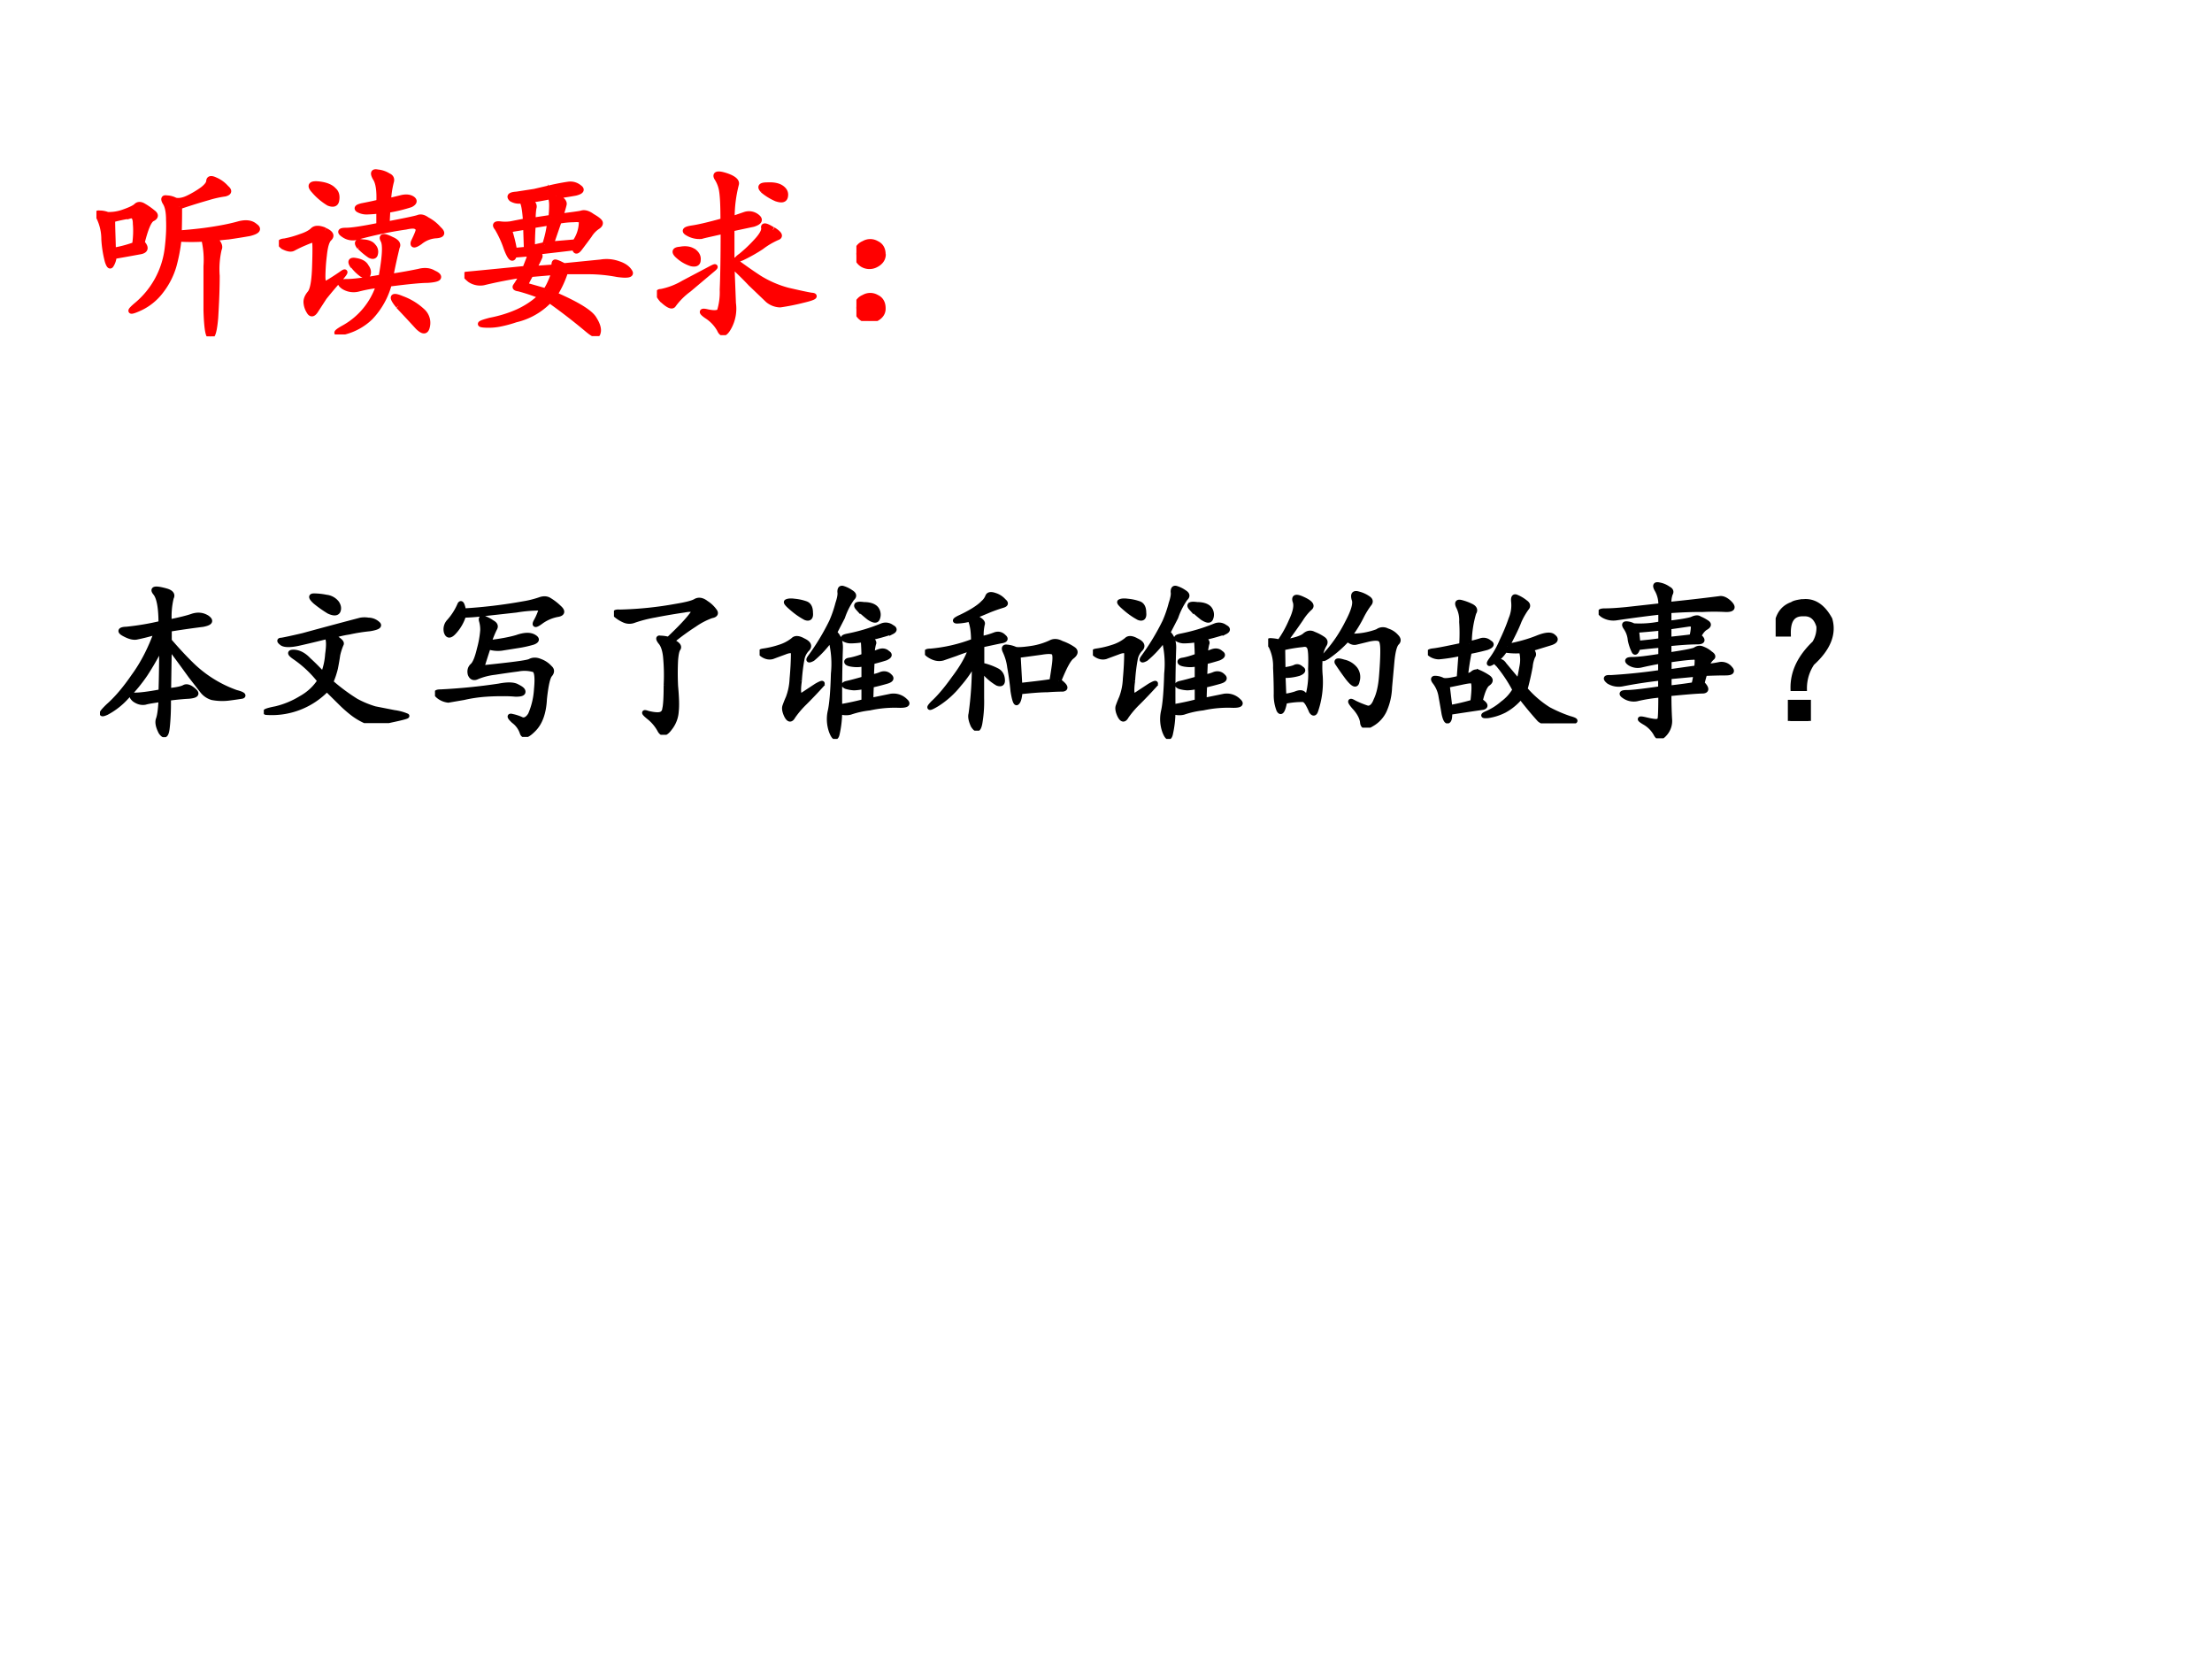 <svg xmlns="http://www.w3.org/2000/svg" xmlns:xlink="http://www.w3.org/1999/xlink" width="960" height="720" viewBox="0 0 720 540"><rect x="0" y="0" width="720" height="540" fill="#333333" stroke="none"/><g data-name="P"><clipPath id="a"><path fill-rule="evenodd" d="M0 540h720V0H0Z"/></clipPath><g clip-path="url(#a)"><path fill="#fff" fill-rule="evenodd" d="M0 540h720V0H0Z"/></g></g><g data-name="P"><symbol id="b"><path d="M.45.703C.45.664.45.616.448.56.53.566.595.574.642.582.692.59.734.599.77.609.81.62.84.616.86.598.884.582.874.569.829.558A3.545 3.545 0 0 0 .716.54 1.293 1.293 0 0 1 .638.531C.664.508.673.488.665.473A.48.48 0 0 1 .654.328C.654.248.65.172.646.102.64.034.632 0 .618 0 .605 0 .598.047.595.14V.38a.487.487 0 0 1-.012.148 1.195 1.195 0 0 0-.136 0A.882.882 0 0 0 .419.38.411.411 0 0 0 .35.246.304.304 0 0 0 .224.148C.177.128.176.135.22.172a.472.472 0 0 1 .164.3c.008.063.01.117.008.16 0 .045-.007.076-.02.095C.362.745.365.753.38.75A.104.104 0 0 0 .427.738C.445.733.47.737.497.75a.515.515 0 0 1 .079.047C.599.815.61.83.61.844c.002.013.014.014.035.004A.163.163 0 0 0 .704.805C.723.789.72.779.697.773a.572.572 0 0 1-.09-.02A3.225 3.225 0 0 1 .45.704M.247.508C.271.482.268.466.24.46A12.352 12.352 0 0 0 .095.434.099.099 0 0 0 .08.387C.074.377.068.383.06.407a.606.606 0 0 0-.019.12.27.27 0 0 1-.027.118C0 .663.001.67.017.668.033.668.047.665.06.66a.229.229 0 0 1 .082.012C.18.685.206.697.216.707c.01.01.024.01.04 0a.352.352 0 0 0 .05-.035C.324.659.323.647.302.637.284.627.266.583.247.507M.091.466a.662.662 0 0 1 .117.031c.006.042.007.08.004.113 0 .034-.01.049-.031.043a.873.873 0 0 1-.094-.02C.087.582.09.526.091.466Z"/></symbol><symbol id="c"><path d="M.594.724.66.74C.686.747.707.746.723.736.738.726.736.715.715.704A.813.813 0 0 0 .59.674L.586.598c.096.018.152.03.168.035C.77.64.786.635.804.622a.215.215 0 0 0 .063-.05C.891.55.887.539.855.536a.152.152 0 0 1-.09-.035C.736.481.724.481.73.501c.01.021.019.04.024.055.005.016.003.025-.008.027C.738.59.72.59.688.583A2.117 2.117 0 0 1 .425.528.084.084 0 0 0 .352.54C.328.556.332.564.363.564c.032 0 .091.009.18.027V.67A.684.684 0 0 0 .477.665.09.09 0 0 0 .43.677C.42.685.426.691.45.697c.025.005.057.011.093.02C.546.78.539.825.523.848.508.875.512.885.535.88A.13.13 0 0 0 .594.86C.609.854.614.842.609.827A.507.507 0 0 1 .594.724m.011-.41c.068.01.119.02.153.027C.792.35.819.346.84.333.863.323.87.313.863.306.858.301.84.296.805.294c-.032 0-.1-.006-.207-.02A.42.42 0 0 0 .496.092a.315.315 0 0 0-.14-.078C.305 0 .302.007.347.033a.405.405 0 0 1 .195.234.768.768 0 0 1-.11-.02.102.102 0 0 0-.081.012C.326.277.33.286.367.286c.037 0 .1.008.188.024.02.11.024.176.011.2C.553.534.568.537.61.516.638.504.65.49.641.474a3.175 3.175 0 0 1-.035-.16M.25.564C.281.55.29.536.273.52.26.508.251.478.246.43A1.017 1.017 0 0 1 .238.314C.238.28.246.268.262.279c.018.01.043.026.074.047C.367.349.365.34.328.298A2.373 2.373 0 0 1 .246.201L.2.13C.186.108.174.107.164.125a.104.104 0 0 0-.016.051c0 .016.007.031.02.047.016.018.025.07.027.156C.198.47.197.513.191.513.19.516.171.51.141.497a.678.678 0 0 1-.063-.03C.065.46.047.464.023.476 0 .494.003.504.031.506A.527.527 0 0 1 .117.53c.031.01.054.022.067.035.013.013.035.013.066 0m.398-.41c-.041.05-.035.062.02.039a.327.327 0 0 0 .113-.07.085.085 0 0 0 .024-.079C.799.013.783.012.754.04a8.544 8.544 0 0 1-.106.114m-.421.66C.26.809.284.798.297.783.313.77.317.75.313.728.31.707.295.702.27.712A.33.33 0 0 0 .19.78C.163.809.174.822.227.814m.21-.34C.42.497.424.507.454.501.484.5.503.491.512.478a.042.042 0 0 0 .011-.04C.521.424.51.42.493.429a.379.379 0 0 0-.055.046M.398.376C.385.397.392.405.418.4.447.395.465.384.473.368.483.355.487.342.484.33.482.316.47.315.45.326a.234.234 0 0 0-.05.05Z"/></symbol><symbol id="d"><path d="M.497.76C.53.742.543.727.54.714A.492.492 0 0 0 .52.65c.063.008.101.013.114.016C.65.672.67.667.693.65.719.635.733.624.736.616.738.608.733.6.72.592A.154.154 0 0 1 .677.546a4.78 4.78 0 0 0-.05-.067C.61.456.601.456.598.48A49.392 49.392 0 0 0 .392.456c.016-.01.02-.02.016-.028A.626.626 0 0 0 .376.366l.11.008C.486.389.487.398.49.4.492.404.51.397.54.381l.2.02A.187.187 0 0 0 .833.393C.865.383.885.368.896.35.909.332.886.327.829.335A.847.847 0 0 1 .681.35H.548A.554.554 0 0 0 .49.225C.615.171.686.126.704.092.723.062.73.036.724.018.721 0 .704.005.669.034a3.19 3.19 0 0 1-.207.16.367.367 0 0 0-.184-.105.656.656 0 0 0-.09-.024.318.318 0 0 0-.085-.004C.074.064.086.071.138.085.19.095.241.11.29.132c.05.023.092.052.125.085a1.05 1.05 0 0 1-.12.04C.278.259.272.264.278.272c.007.01.02.03.035.059A2.358 2.358 0 0 1 .103.29a.1.1 0 0 0-.074.016C.005.326 0 .335.013.335a42.05 42.05 0 0 1 .316.031L.35.42c.005.018.006.027.004.027L.27.44C.263.41.249.42.228.475a.558.558 0 0 1-.05.11C.163.603.168.61.192.608a.219.219 0 0 1 .058 0l.082.016C.328.69.32.728.31.734a.078.078 0 0 0-.055.01C.24.759.25.767.283.769L.38.784l.098.023C.514.815.543.82.564.823A.075.075 0 0 0 .622.807C.641.794.634.784.602.776A1.97 1.97 0 0 0 .498.76M.6.51a.194.194 0 0 1 .035.114C.632.632.617.634.591.632A.44.44 0 0 1 .513.624L.47.499.6.51M.47.643A.603.603 0 0 1 .474.71c0 .02-.003.036-.008.047A1.373 1.373 0 0 0 .35.737C.372.724.382.71.376.694A.386.386 0 0 1 .372.628L.47.643M.44.245c.015.02.031.054.047.101L.36.335A.94.94 0 0 1 .337.292C.332.282.335.275.345.272L.44.245m-.004.25a.59.59 0 0 1 .027.12L.372.6A1.515 1.515 0 0 1 .368.48l.067.015M.243.577A.75.75 0 0 0 .271.464L.337.47.333.592.243.577Z"/></symbol><symbol id="e"><path d="M.406.415C.453.38.503.344.555.31A.575.575 0 0 1 .71.243C.766.23.807.221.836.216.867.214.853.204.793.19A1.16 1.16 0 0 0 .668.165.109.109 0 0 0 .602.19l-.094.09A1.834 1.834 0 0 1 .406.38L.414.173A.21.21 0 0 0 .391.044C.37.005.353 0 .34.03a.207.207 0 0 1-.07.074C.238.126.24.134.273.126.31.118.332.12.34.13a.35.35 0 0 1 .015.117C.358.315.36.421.36.564.3.55.26.542.24.536a.124.124 0 0 0-.071.016C.145.565.151.574.188.58.224.585.28.598.359.62c0 .075-.002.128-.007.16a.177.177 0 0 1-.028.074c-.01.02.005.025.047.012C.415.852.435.835.43.818A.732.732 0 0 1 .407.63l.07.024A.069.069 0 0 0 .543.642C.563.626.557.613.523.602A28.418 28.418 0 0 1 .406.577v-.16M.031.188C.003.22 0 .236.023.236a.388.388 0 0 1 .122.047l.14.074c.037.02.04.018.008-.008L.172.247A.375.375 0 0 1 .09.165C.082.152.063.16.03.19M.63.572C.665.55.673.536.652.529A.418.418 0 0 1 .566.478.872.872 0 0 0 .461.419C.43.406.428.41.457.431a.77.77 0 0 1 .082.078C.568.54.581.564.58.58.575.598.591.595.628.572M.574.786C.556.805.564.814.598.814.634.816.66.81.676.798.694.785.7.77.696.751.692.733.676.73.647.74a.3.3 0 0 0-.074.046M.2.454C.217.441.225.426.223.408.223.389.21.383.187.388a.193.193 0 0 0-.07.04C.091.45.094.463.125.465.156.471.181.467.199.454Z"/></symbol><symbol id="f"><path d="M.145.362C.145.336.13.316.102.303a.074.074 0 0 0-.07.004A.07.07 0 0 0 0 .366.063.063 0 0 0 .04.42a.068.068 0 0 0 .07 0C.132.41.144.39.144.362m0-.293C.145.043.13.023.102.01a.074.074 0 0 0-.07.004A.07.07 0 0 0 0 .073a.063.063 0 0 0 .04.055.068.068 0 0 0 .07 0C.132.118.144.098.144.069Z"/></symbol><use xlink:href="#b" fill="red" transform="matrix(60.024 0 0 -60.024 31.388 109.483)"/><use xlink:href="#c" fill="red" transform="matrix(60.024 0 0 -60.024 90.768 108.858)"/><use xlink:href="#d" fill="red" transform="matrix(60.024 0 0 -60.024 151.164 109.405)"/><use xlink:href="#e" fill="red" transform="matrix(60.024 0 0 -60.024 213.827 109.092)"/><use xlink:href="#f" fill="red" transform="matrix(60.024 0 0 -60.024 278.757 104.48)"/><use xlink:href="#b" fill="none" stroke="red" stroke-miterlimit="10" stroke-width=".029" transform="matrix(60.024 0 0 -60.024 31.388 109.483)"/><use xlink:href="#c" fill="none" stroke="red" stroke-miterlimit="10" stroke-width=".029" transform="matrix(60.024 0 0 -60.024 90.768 108.858)"/><use xlink:href="#d" fill="none" stroke="red" stroke-miterlimit="10" stroke-width=".029" transform="matrix(60.024 0 0 -60.024 151.164 109.405)"/><use xlink:href="#e" fill="none" stroke="red" stroke-miterlimit="10" stroke-width=".029" transform="matrix(60.024 0 0 -60.024 213.827 109.092)"/><use xlink:href="#f" fill="none" stroke="red" stroke-miterlimit="10" stroke-width=".029" transform="matrix(60.024 0 0 -60.024 278.757 104.48)"/><symbol id="g"><path d="M-2147483500-2147483500Z"/></symbol><use xlink:href="#g" fill="red" transform="matrix(60.024 0 0 -60.024 128900550000 -128900550000)"/><use xlink:href="#g" fill="none" stroke="red" stroke-miterlimit="10" stroke-width=".029" transform="matrix(60.024 0 0 -60.024 128900550000 -128900550000)"/></g><g data-name="P" transform="matrix(54 0 0 -54 115964110000 -115964110000)"><use xlink:href="#g"/><use xlink:href="#g" fill="none" stroke="#000" stroke-miterlimit="10" stroke-width=".029"/></g><g data-name="P"><symbol id="h"><path d="M.418.695C.483.708.53.72.558.73.59.74.619.737.646.72.673.7.665.688.62.679A5.704 5.704 0 0 1 .418.65V.581C.462.53.505.483.547.442A.737.737 0 0 1 .82.27C.86.26.871.25.855.246A2.536 2.536 0 0 0 .77.234a.331.331 0 0 0-.094.004.117.117 0 0 0-.059.04l-.07.09c-.029.04-.072.1-.129.175L.414.281c.05.005.08.012.094.02.015.008.035.001.058-.02C.59.261.58.25.536.246A1.473 1.473 0 0 1 .413.234C.414.164.411.105.406.06.401.009.388 0 .367.03.35.063.344.09.352.11.359.13.365.17.367.227.328.22.297.217.273.21.253.206.23.21.207.227.187.245.189.254.215.254s.077.006.152.02C.37.366.371.46.371.55A1.758 1.758 0 0 0 .273.379.957.957 0 0 0 .16.242.435.435 0 0 0 .04.148C0 .13.003.143.05.188c.05.044.101.104.153.18.055.075.1.163.137.265A1.182 1.182 0 0 0 .219.602C.2.599.176.605.145.622.115.638.12.65.16.651a1.6 1.6 0 0 1 .207.035c0 .097-.012.158-.035.184-.02.026.001.03.066.012C.43.873.44.858.43.84A.48.48 0 0 1 .418.695Z"/></symbol><symbol id="i"><path d="M.415.525C.457.5.474.485.466.474a.363.363 0 0 1-.02-.063A1.583 1.583 0 0 0 .432.33.502.502 0 0 0 .404.247 1.16 1.16 0 0 1 .556.134.581.581 0 0 1 .669.087L.786.064a.29.29 0 0 0 .075-.02C.87.042.839.033.763.017.69 0 .639 0 .611.013A.388.388 0 0 0 .533.06a.758.758 0 0 0-.07.062L.38.204a.46.46 0 0 0-.367-.14C0 .069.02.077.072.087A.522.522 0 0 1 .224.15c.05.028.087.064.113.105a.676.676 0 0 1-.148.14C.155.418.152.428.18.428.212.427.242.411.271.38.302.352.33.323.357.294a.398.398 0 0 1 .027.121C.392.47.391.505.38.521A6.377 6.377 0 0 0 .208.48c-.047-.01-.08-.01-.097 0-.019.014-.02.02-.004.02.018.003.061.012.129.028a32.675 32.675 0 0 0 .347.093.14.14 0 0 0 .047 0A.084.084 0 0 0 .685.6C.703.586.687.576.638.568a1.063 1.063 0 0 1-.125-.02.594.594 0 0 1-.098-.023M.376.759A.093.093 0 0 0 .44.724C.452.706.454.689.447.674.439.66.42.66.392.673A.699.699 0 0 0 .31.731C.284.755.28.767.302.767A.379.379 0 0 0 .376.759Z"/></symbol><symbol id="j"><path d="M.326.569C.393.577.449.587.493.6c.045.016.079.017.102.004C.618.591.617.58.591.57a.669.669 0 0 0-.09-.02L.4.534a.181.181 0 0 0-.078.008 5.845 5.845 0 0 1-.04-.125c.175.018.271.03.29.039.018.01.039.01.062 0a.144.144 0 0 0 .059-.04C.706.405.706.39.693.375.68.36.669.313.66.229.656.146.634.085.595.046.556.006.533 0 .525.026a.144.144 0 0 1-.051.07C.448.12.445.13.466.124a.257.257 0 0 0 .059-.02C.543.1.56.11.575.135a.45.45 0 0 1 .036.153C.618.36.613.4.595.405a.202.202 0 0 1-.094.004 5.842 5.842 0 0 1-.14-.02.395.395 0 0 1-.106-.027C.235.352.22.357.212.378c-.005.02-.001.037.012.05.016.013.03.047.043.102a.59.59 0 0 1 .02.113.188.188 0 0 1-.008.059c-.003.015.004.02.02.012A.197.197 0 0 0 .344.69C.363.68.368.668.361.655A.584.584 0 0 1 .326.569M.173.733A.261.261 0 0 0 .111.628C.09.607.076.608.068.632a.068.068 0 0 0 .015.062.369.369 0 0 1 .067.105C.158.812.165.8.173.76a3.02 3.02 0 0 1 .36.043.598.598 0 0 1 .097.024c.021.008.04.008.055 0A.317.317 0 0 0 .747.78C.773.757.77.742.736.737A.244.244 0 0 1 .638.694C.607.671.596.671.607.694a.364.364 0 0 1 .027.059C.642.768.641.776.63.776A.845.845 0 0 1 .49.764L.283.741a1.162 1.162 0 0 0-.11-.008M.486.257A.747.747 0 0 1 .41.26C.388.26.354.26.31.257a.864.864 0 0 1-.137-.02L.08.221a.114.114 0 0 0-.058.024C0 .263.004.272.033.272a3.517 3.517 0 0 1 .352.035c.051.01.089.01.112-.004C.523.29.534.28.53.268.526.26.512.257.486.257Z"/></symbol><symbol id="k"><path d="M.349.564C.383.548.396.534.388.52.38.51.375.487.372.45a1.528 1.528 0 0 1 0-.157C.378.227.38.176.376.142A.179.179 0 0 0 .337.04C.311.004.29 0 .275.03a.253.253 0 0 1-.067.078C.178.133.176.14.204.13.236.122.26.12.274.122c.019.003.03.015.032.036.005.02.008.067.008.14A1.18 1.18 0 0 1 .31.474C.305.516.294.544.279.56.266.578.266.586.279.583a.22.22 0 0 0 .05-.007C.397.64.443.689.466.72.492.751.478.762.423.751a3.718 3.718 0 0 1-.176-.03.813.813 0 0 1-.125-.032.076.076 0 0 0-.058 0A.205.205 0 0 0 .013.72C0 .736.008.742.036.74a2.166 2.166 0 0 1 .34.035c.06.01.1.02.117.031.019.01.04.006.063-.012a.18.18 0 0 0 .05-.047C.618.732.612.721.588.717A.44.44 0 0 1 .486.664 1.42 1.42 0 0 1 .349.564Z"/></symbol><symbol id="l"><path d="M.452.64C.478.617.49.584.487.537A8.494 8.494 0 0 1 .483.194C.53.202.578.212.628.225v.09A.329.329 0 0 0 .569.307a.214.214 0 0 0-.047.008C.504.323.505.33.526.335.549.34.583.349.628.362v.09A.17.17 0 0 0 .565.448C.545.45.531.454.526.46c-.005.007 0 .013.016.015C.56.478.589.485.628.5c0 .03-.002.064-.004.097A.47.47 0 0 0 .554.59.082.082 0 0 0 .51.6C.497.608.504.615.53.62a1.104 1.104 0 0 1 .207.062.06.06 0 0 0 .059-.008c.02-.01.02-.02 0-.03a1.357 1.357 0 0 0-.13-.036C.686.592.692.581.687.573A.344.344 0 0 1 .678.514c.006 0 .019.004.04.012C.74.534.758.531.771.518.788.508.784.498.76.487A1.126 1.126 0 0 0 .678.464L.674.374A.216.216 0 0 1 .73.389C.75.397.77.393.784.378.799.365.793.354.764.346a1.452 1.452 0 0 0-.09-.023 1.455 1.455 0 0 1-.003-.09l.117.024a.1.1 0 0 0 .09-.028C.9.21.887.2.835.202A.7.7 0 0 1 .663.186.547.547 0 0 1 .546.16a.106.106 0 0 0-.063.004.63.63 0 0 0-.016-.137C.46 0 .447.006.432.046a.221.221 0 0 0-.008.117c.01.041.017.118.02.23A.578.578 0 0 1 .428.6.625.625 0 0 0 .32.483C.296.47.29.473.303.491a1.43 1.43 0 0 1 .13.215.709.709 0 0 1 .038.11c.01.03.015.054.012.07C.483.903.488.91.5.908a.166.166 0 0 0 .05-.024C.57.872.573.86.557.846A.446.446 0 0 1 .5.733L.452.64M.24.35C.23.28.236.251.257.264L.342.32c.04.023.046.02.02-.008a2.752 2.752 0 0 0-.09-.094.568.568 0 0 1-.07-.082C.189.112.176.113.162.14.15.165.147.185.152.198a.659.659 0 0 0 .02.05.36.36 0 0 1 .023.114c.005.055.008.107.008.156C.199.534.182.535.15.522A8.058 8.058 0 0 1 .077.495C.059.49.039.493.018.507 0 .52.001.527.022.53A.56.56 0 0 1 .12.553a.25.25 0 0 1 .082.043C.215.61.236.608.264.592.296.577.304.56.288.542A.116.116 0 0 1 .257.487 1.044 1.044 0 0 1 .24.35M.21.83A.275.275 0 0 0 .276.816C.296.81.307.792.307.76.31.732.3.721.276.73a.437.437 0 0 0-.078.054C.167.81.155.824.163.827.173.832.189.833.21.83M.592.788C.574.808.586.816.628.81.669.81.695.798.706.78A.059.059 0 0 0 .71.725C.704.71.688.711.659.73a.81.81 0 0 0-.067.059Z"/></symbol><symbol id="m"><path d="M.807.3C.847.27.854.254.831.25A1.48 1.48 0 0 1 .737.246C.701.246.646.242.573.234.57.195.563.174.553.168.546.165.538.188.53.238.525.29.518.338.51.383a.315.315 0 0 1-.027.094c-.01.02-.006.03.012.027A.152.152 0 0 0 .542.492C.552.487.585.488.639.496a.421.421 0 0 1 .118.035c.018.01.04.01.066-.004a.294.294 0 0 0 .07-.035C.911.48.91.464.885.445.865.43.84.382.807.301M.296.41a.691.691 0 0 0-.09-.13.53.53 0 0 0-.133-.12C.023.13.016.133.049.167c.037.034.079.083.125.148.05.066.084.125.102.18a1.172 1.172 0 0 1-.09-.031L.108.437C.082.43.055.435.026.454 0 .471.003.48.034.48a.943.943 0 0 1 .258.06.515.515 0 0 1-.004.07.275.275 0 0 1-.016.062A.334.334 0 0 0 .194.66C.176.66.18.667.206.68a.814.814 0 0 1 .082.043C.316.74.338.757.35.77a.097.097 0 0 1 .028.039c.005.013.02.015.043.007A.117.117 0 0 0 .475.781C.491.768.488.76.467.754A1.007 1.007 0 0 1 .39.727a3.812 3.812 0 0 0-.097-.04C.333.67.352.654.346.641A.29.29 0 0 1 .34.555.474.474 0 0 1 .42.578C.44.586.46.582.475.566.491.553.485.544.455.54A12.372 12.372 0 0 1 .343.516V.395a.381.381 0 0 0 .09-.032C.453.353.465.335.467.31.47.285.46.277.437.285a.319.319 0 0 0-.095.086V.195A.767.767 0 0 0 .331.043C.323.003.31 0 .29.031.277.06.272.083.277.101a2.083 2.083 0 0 1 .02.309M.573.273C.63.28.694.286.764.297A3.3 3.3 0 0 1 .78.402c.005.042.003.065-.008.07-.01.006-.034.006-.07 0a23.154 23.154 0 0 0-.14-.019l.01-.18Z"/></symbol><symbol id="n"><path d="M.099.517C.161.527.202.54.22.556c.018.016.037.018.055.008A.268.268 0 0 0 .329.536C.345.526.348.513.337.497a.187.187 0 0 1-.02-.054.587.587 0 0 1-.003-.13A.533.533 0 0 0 .286.1C.28.083.27.083.26.099a.392.392 0 0 1-.023.047C.228.16.219.169.208.169A.498.498 0 0 1 .1.158C.089.1.077.083.064.107a.246.246 0 0 0-.016.097c0 .042-.001.094-.004.157A.27.27 0 0 1 .017.49C0 .513 0 .525.013.525A.27.27 0 0 0 .068.517a.667.667 0 0 1 .07.125c.026.055.034.095.023.121-.007.026.008.03.047.012C.255.754.27.735.251.72A.32.32 0 0 1 .197.654 3.78 3.78 0 0 0 .099.517m.39.035A.44.44 0 0 1 .659.58a.053.053 0 0 0 .058.004.117.117 0 0 0 .055-.035C.786.535.788.522.775.51.762.496.753.462.747.408L.732.243A.373.373 0 0 0 .7.103.184.184 0 0 0 .622.02C.59 0 .57.004.568.033.565.06.548.093.517.126.488.16.49.168.52.15A.594.594 0 0 1 .599.118c.02-.002.038.014.05.047C.666.2.677.246.682.306c.005.062.008.115.008.156 0 .042-.005.065-.016.07C.663.54.641.54.607.533L.529.514C.513.51.496.517.478.533A.68.68 0 0 0 .357.427C.32.404.323.415.365.462.406.51.444.566.478.634c.036.068.05.115.039.14-.008.03.001.04.027.032A.176.176 0 0 0 .603.779C.618.769.62.757.607.743a.519.519 0 0 1-.043-.07.762.762 0 0 0-.074-.12M.09.348c.034.005.057.01.07.016.013.007.026.005.04-.008C.216.347.21.336.185.326A.305.305 0 0 0 .09.314L.095.189a.341.341 0 0 1 .07.015c.024.01.04.01.051-.003C.23.19.238.193.243.208a.506.506 0 0 1 .012.145C.258.43.255.475.247.486.24.499.227.504.208.5a.911.911 0 0 1-.12-.02L.09.35M.478.302a1.786 1.786 0 0 0-.063.09C.41.405.423.406.455.396a.12.12 0 0 0 .07-.043.082.082 0 0 0 .011-.074C.531.25.512.258.478.302Z"/></symbol><symbol id="o"><path d="M.25.48c.029.007.052.013.07.019A.053.053 0 0 0 .371.487C.39.477.384.467.355.456A1.367 1.367 0 0 0 .25.432 1.509 1.509 0 0 1 .227.284c.023.005.039.012.046.02.01.007.023.009.036.003A.343.343 0 0 0 .359.28C.38.267.382.254.363.24.345.229.33.194.316.136.348.115.353.102.332.096a23.329 23.329 0 0 1-.2-.03C.133.033.129.015.118.013.11.014.103.03.097.057A6.005 6.005 0 0 1 .079.16a.19.19 0 0 1-.035.086C.03.263.03.272.043.272A.104.104 0 0 0 .09.26C.108.255.14.26.188.272l.011.149A1.033 1.033 0 0 0 .066.4a.09.09 0 0 0-.05.016C0 .427.006.434.03.437.06.44.117.452.203.47c.003.052.003.1 0 .141a.18.18 0 0 1-.02.094C.174.726.179.734.2.729A.305.305 0 0 0 .262.706c.02-.01.026-.024.015-.04A.648.648 0 0 1 .25.48M.477.464c.07.013.13.03.18.05.051.021.085.024.1.008C.777.507.769.493.735.483L.621.448C.637.428.641.413.633.405A.201.201 0 0 1 .617.342 1.693 1.693 0 0 0 .586.206a.625.625 0 0 1 .14-.121A.832.832 0 0 1 .853.03C.89.02.897.013.872.01A.525.525 0 0 0 .765.003C.72 0 .69.007.672.023a2.297 2.297 0 0 0-.113.136A.333.333 0 0 0 .46.077.33.33 0 0 0 .363.046C.33.043.327.048.355.06A.37.37 0 0 1 .45.12a.269.269 0 0 1 .074.082.858.858 0 0 1-.101.152c-.016.013-.016.02 0 .02C.438.376.45.37.46.354L.547.25c.008.03.014.064.02.097a.2.2 0 0 1-.004.09.404.404 0 0 0-.098.004.226.226 0 0 0-.07-.07C.365.352.362.357.383.385a.547.547 0 0 1 .062.11C.466.539.485.583.5.628a.21.21 0 0 1 .016.105C.513.76.52.768.536.76a.205.205 0 0 0 .05-.03C.604.718.606.706.594.693A.442.442 0 0 1 .55.616C.535.576.51.526.477.464M.117.229.133.096C.18.104.225.115.27.128c.005.039.007.067.007.086 0 .02-.002.033-.007.039C.264.258.24.255.195.245L.117.229Z"/></symbol><symbol id="p"><path d="M.424.807A12.04 12.04 0 0 1 .73.842C.747.845.77.835.792.812.815.787.807.775.768.775a1.318 1.318 0 0 1-.144 0C.566.776.5.773.424.768V.694C.494.702.54.71.561.717c.021.01.037.012.047.004A.24.24 0 0 0 .651.698C.667.688.665.678.647.667.632.659.617.642.604.616.633.592.63.58.592.58.556.58.5.577.424.569V.503c.089.013.141.023.157.03.015.011.031.013.047.005A.146.146 0 0 0 .674.51C.69.5.693.49.682.483a.121.121 0 0 1-.031-.05.868.868 0 0 1 .074.011.066.066 0 0 0 .067-.023C.81.402.8.393.764.393.73.393.69.392.64.39A.71.71 0 0 1 .624.331C.652.302.654.286.628.284.602.284.534.279.424.268.424.201.426.15.428.116a.116.116 0 0 0-.03-.09C.375 0 .358 0 .345.026a.18.18 0 0 1-.07.07C.24.117.242.122.284.112.326.102.35.099.358.104.366.107.37.112.37.12c.002.008.004.054.004.14A.96.96 0 0 1 .229.237a.1.1 0 0 0-.074.016C.132.268.137.276.17.276c.033 0 .101.008.203.023v.063a2.75 2.75 0 0 1-.23-.035.115.115 0 0 0-.083.015C.038.361.041.368.073.366a3.467 3.467 0 0 1 .3.031v.067A2.07 2.07 0 0 1 .254.44a.09.09 0 0 0-.067.012C.166.467.171.475.202.475c.034 0 .091.007.172.02V.56A3.202 3.202 0 0 1 .237.546C.229.52.221.512.214.522a.268.268 0 0 0-.024.07.153.153 0 0 1-.027.075C.153.682.153.69.167.69A.097.097 0 0 0 .21.678.618.618 0 0 1 .374.69v.07A8.045 8.045 0 0 1 .108.725a.12.12 0 0 0-.082.016C0 .759.004.768.038.768s.077.003.129.008l.207.023A.175.175 0 0 1 .35.897C.337.921.342.93.366.924A.133.133 0 0 0 .42.901C.436.893.44.883.432.87A.163.163 0 0 1 .424.807M.59.424a.339.339 0 0 1 .003.047C.592.484.583.49.565.487.547.487.5.482.425.471v-.07l.164.023m-.36.227L.237.573c.055.005.1.01.137.016v.074A6.188 6.188 0 0 0 .229.65M.424.596c.05.006.096.01.137.016A.27.27 0 0 1 .57.667C.572.682.563.689.542.687A12.576 12.576 0 0 0 .424.67V.596m0-.293c.07.008.12.015.149.02.005.016.009.036.012.062L.425.37V.303Z"/></symbol><symbol id="q"><path d="M.163.719C.23.727.285.69.327.613.353.525.317.436.22.348A.27.27 0 0 1 .174.195h-.07c-.002.097.04.188.13.274C.253.5.262.534.26.57.245.622.215.647.17.645H.156C.1.642.075.602.077.523H.003C0 .62.033.68.1.703.11.711.132.716.163.72M.089.113h.109V0h-.11v.113Z"/></symbol><use xlink:href="#h" transform="matrix(54.024 0 0 -54.024 32.545 239.946)"/><use xlink:href="#i" transform="matrix(54.024 0 0 -54.024 85.87 235.373)"/><use xlink:href="#j" transform="matrix(54.024 0 0 -54.024 141.588 239.875)"/><use xlink:href="#k" transform="matrix(54.024 0 0 -54.024 199.837 239.172)"/><use xlink:href="#l" transform="matrix(54.024 0 0 -54.024 247.254 240.509)"/><use xlink:href="#m" transform="matrix(54.024 0 0 -54.024 301.072 237.835)"/><use xlink:href="#l" transform="matrix(54.024 0 0 -54.024 355.734 240.509)"/><use xlink:href="#n" transform="matrix(54.024 0 0 -54.024 412.787 236.85)"/><use xlink:href="#o" transform="matrix(54.024 0 0 -54.024 464.776 235.444)"/><use xlink:href="#p" transform="matrix(54.024 0 0 -54.024 520.353 240.298)"/><use xlink:href="#q" transform="matrix(54.024 0 0 -54.024 577.97 234.67)"/><use xlink:href="#h" fill="none" stroke="#000" stroke-miterlimit="10" stroke-width=".029" transform="matrix(54.024 0 0 -54.024 32.545 239.946)"/><use xlink:href="#i" fill="none" stroke="#000" stroke-miterlimit="10" stroke-width=".029" transform="matrix(54.024 0 0 -54.024 85.87 235.373)"/><use xlink:href="#j" fill="none" stroke="#000" stroke-miterlimit="10" stroke-width=".029" transform="matrix(54.024 0 0 -54.024 141.588 239.875)"/><use xlink:href="#k" fill="none" stroke="#000" stroke-miterlimit="10" stroke-width=".029" transform="matrix(54.024 0 0 -54.024 199.837 239.172)"/><use xlink:href="#l" fill="none" stroke="#000" stroke-miterlimit="10" stroke-width=".029" transform="matrix(54.024 0 0 -54.024 247.254 240.509)"/><use xlink:href="#m" fill="none" stroke="#000" stroke-miterlimit="10" stroke-width=".029" transform="matrix(54.024 0 0 -54.024 301.072 237.835)"/><use xlink:href="#l" fill="none" stroke="#000" stroke-miterlimit="10" stroke-width=".029" transform="matrix(54.024 0 0 -54.024 355.734 240.509)"/><use xlink:href="#n" fill="none" stroke="#000" stroke-miterlimit="10" stroke-width=".029" transform="matrix(54.024 0 0 -54.024 412.787 236.85)"/><use xlink:href="#o" fill="none" stroke="#000" stroke-miterlimit="10" stroke-width=".029" transform="matrix(54.024 0 0 -54.024 464.776 235.444)"/><use xlink:href="#p" fill="none" stroke="#000" stroke-miterlimit="10" stroke-width=".029" transform="matrix(54.024 0 0 -54.024 520.353 240.298)"/><use xlink:href="#q" fill="none" stroke="#000" stroke-miterlimit="10" stroke-width=".029" transform="matrix(54.024 0 0 -54.024 577.97 234.67)"/><use xlink:href="#g" transform="matrix(54.024 0 0 -54.024 116015648000 -116015648000)"/><use xlink:href="#g" fill="none" stroke="#000" stroke-miterlimit="10" stroke-width=".029" transform="matrix(54.024 0 0 -54.024 116015648000 -116015648000)"/></g></svg>